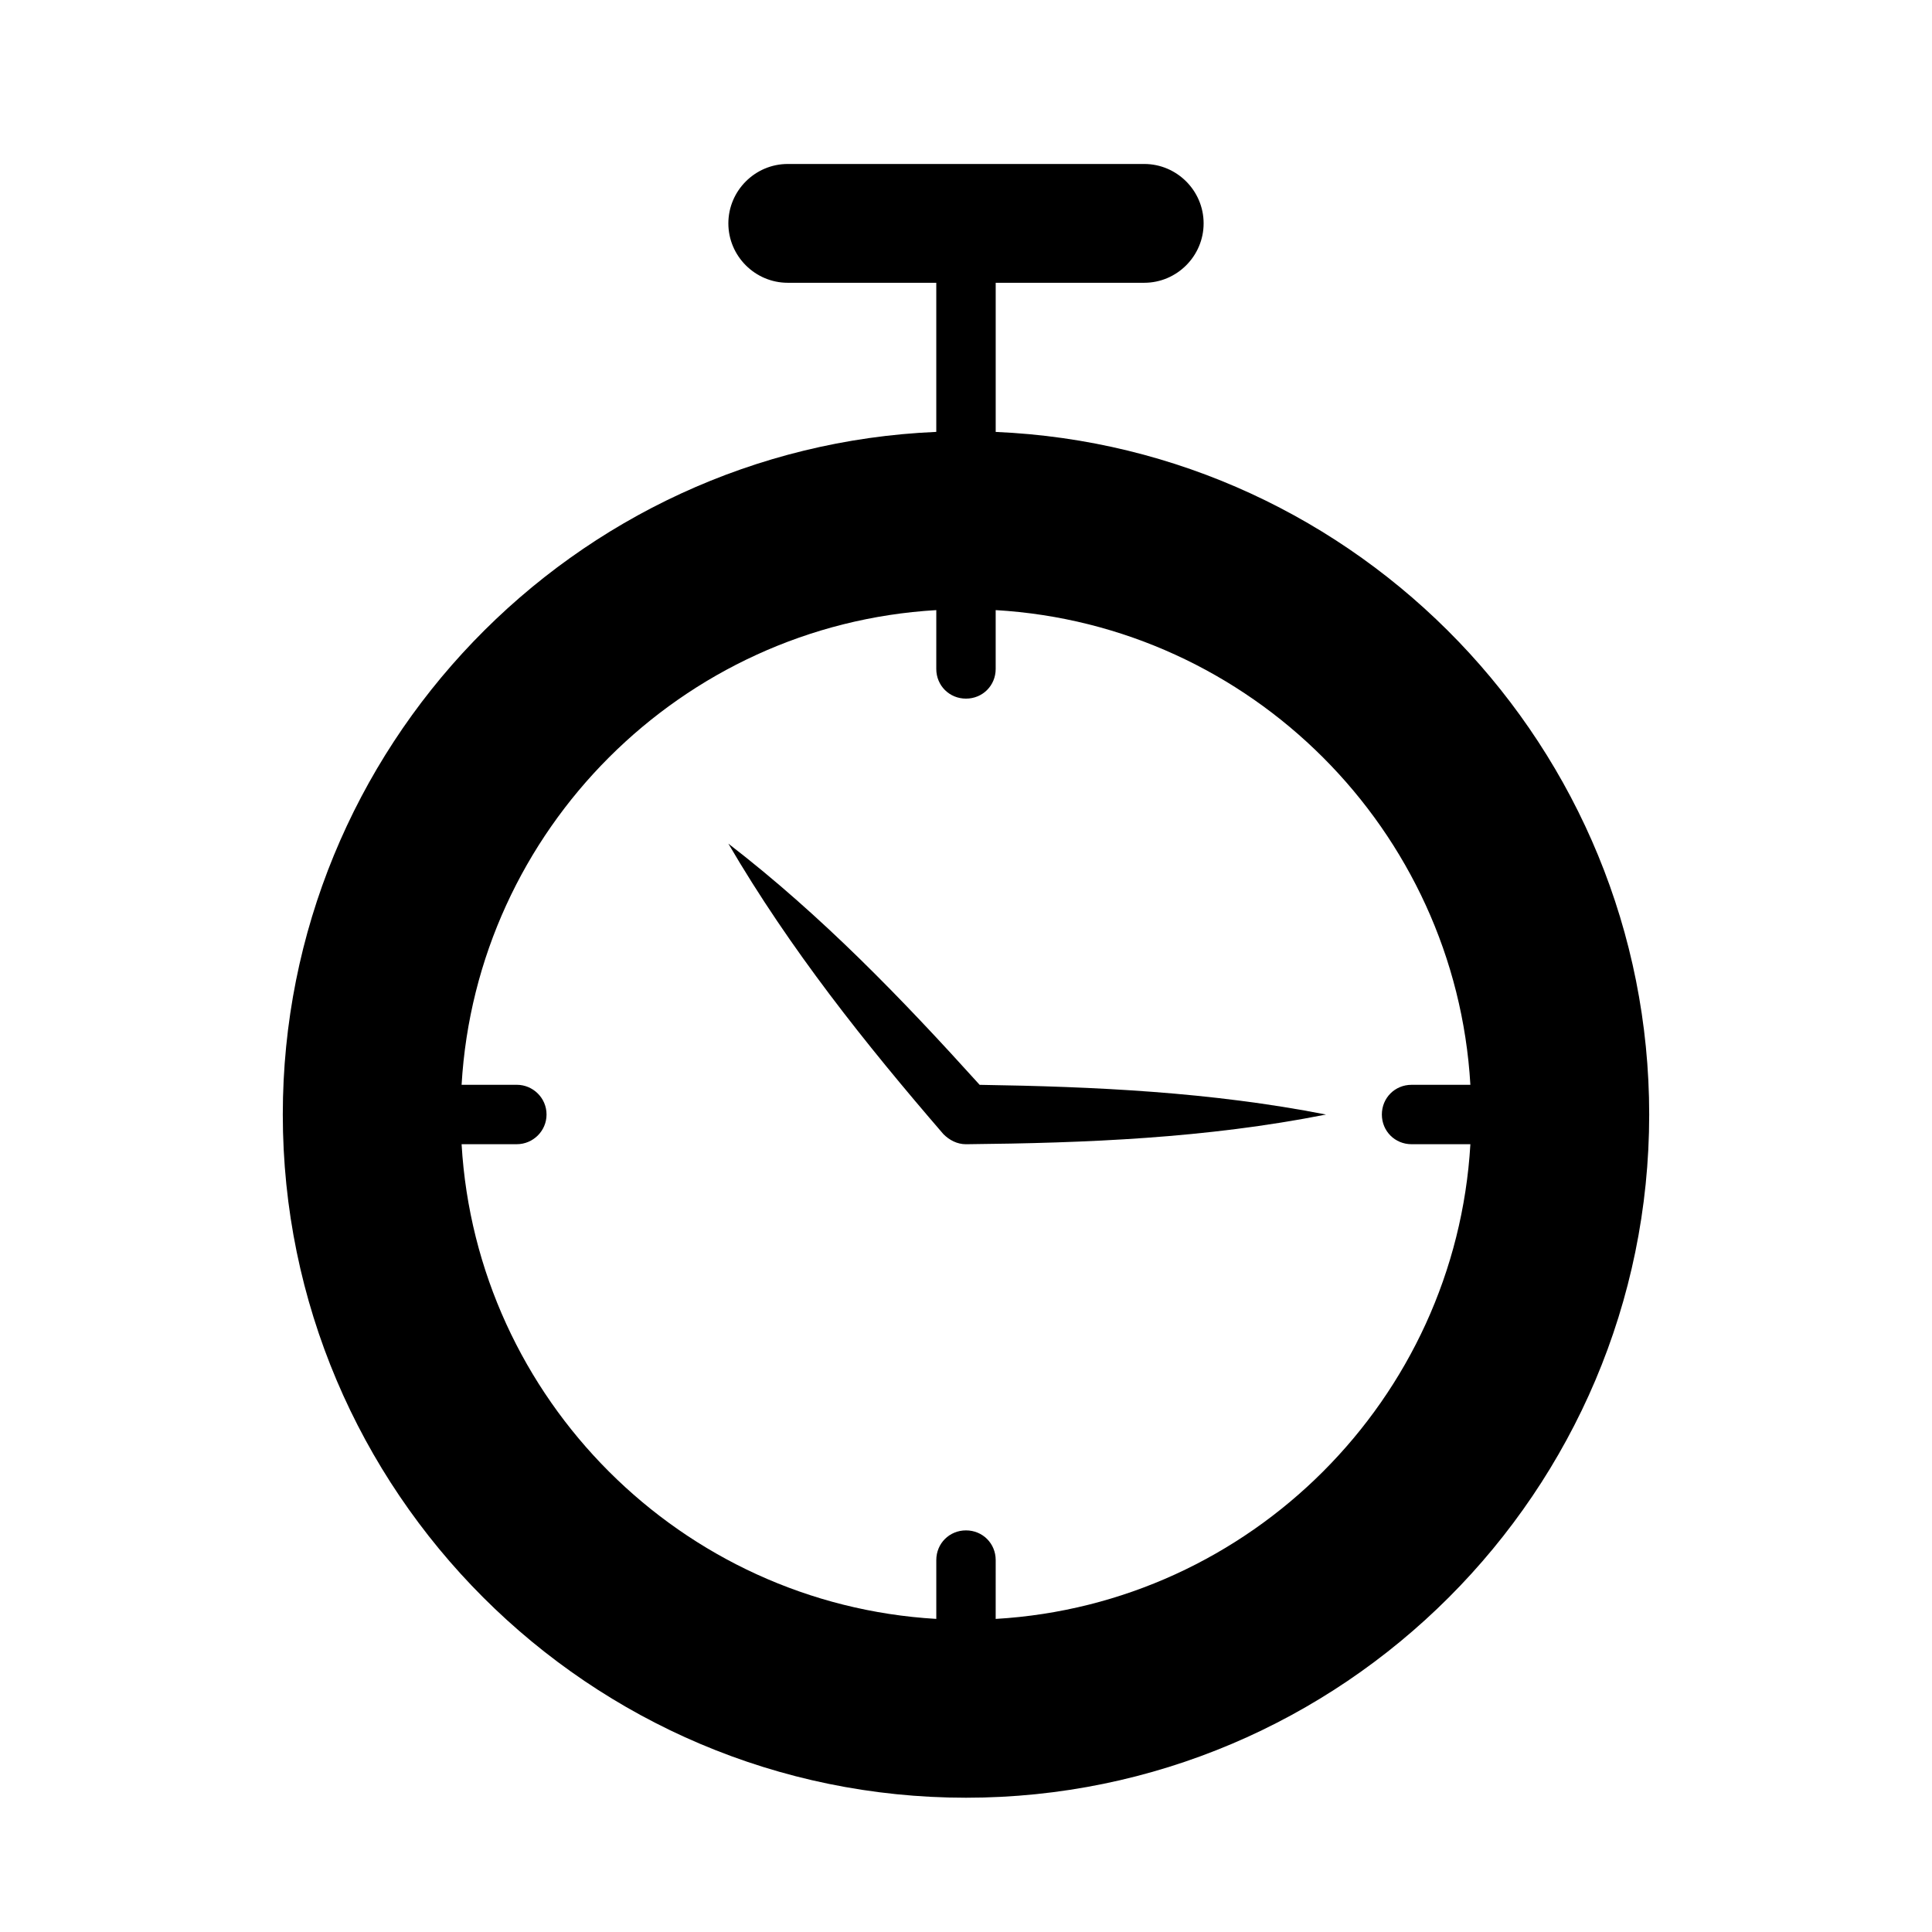 <?xml version="1.0" encoding="UTF-8"?>
<!-- Uploaded to: ICON Repo, www.svgrepo.com, Generator: ICON Repo Mixer Tools -->
<svg fill="#000000" width="800px" height="800px" version="1.1" viewBox="144 144 512 512" xmlns="http://www.w3.org/2000/svg">
 <g>
  <path d="m407.87 258.46v-39.52h39.359c8.66 0 15.742-7.086 15.742-15.742 0-8.66-7.086-15.742-15.742-15.742h-94.465c-8.66 0-15.742 7.086-15.742 15.742 0 8.66 7.086 15.742 15.742 15.742h39.359v39.516c-96.195 4.094-173.18 83.758-173.18 180.9 0 99.82 81.238 181.06 181.06 181.06 99.816 0 181.05-81.238 181.05-181.05 0-97.141-76.988-176.8-173.18-180.9zm110.21 188.77h15.586c-3.938 67.543-58.254 121.86-125.8 125.8l0.004-15.59c0-4.41-3.465-7.871-7.871-7.871-4.41 0-7.871 3.465-7.871 7.871v15.586c-67.543-3.938-121.86-58.254-125.8-125.8h14.641c4.25 0 7.871-3.465 7.871-7.871 0-4.41-3.621-7.871-7.871-7.871l-14.641 0.004c3.938-67.543 58.254-121.86 125.8-125.8l-0.004 15.586c0 4.41 3.465 7.871 7.871 7.871 4.41 0 7.871-3.465 7.871-7.871v-15.586c67.543 3.938 121.86 58.254 125.8 125.8h-15.586c-4.41 0-7.871 3.465-7.871 7.871s3.465 7.871 7.871 7.871z"/>
  <path d="m337.02 367.57c16.375 28.023 36.211 52.898 56.992 76.988 1.574 1.574 3.621 2.676 5.984 2.676 31.805-0.316 63.605-1.574 95.41-7.871-30.543-5.984-61.246-7.398-91.789-7.871-20.625-22.832-41.879-44.871-66.598-63.922z"/>
 </g>
</svg>